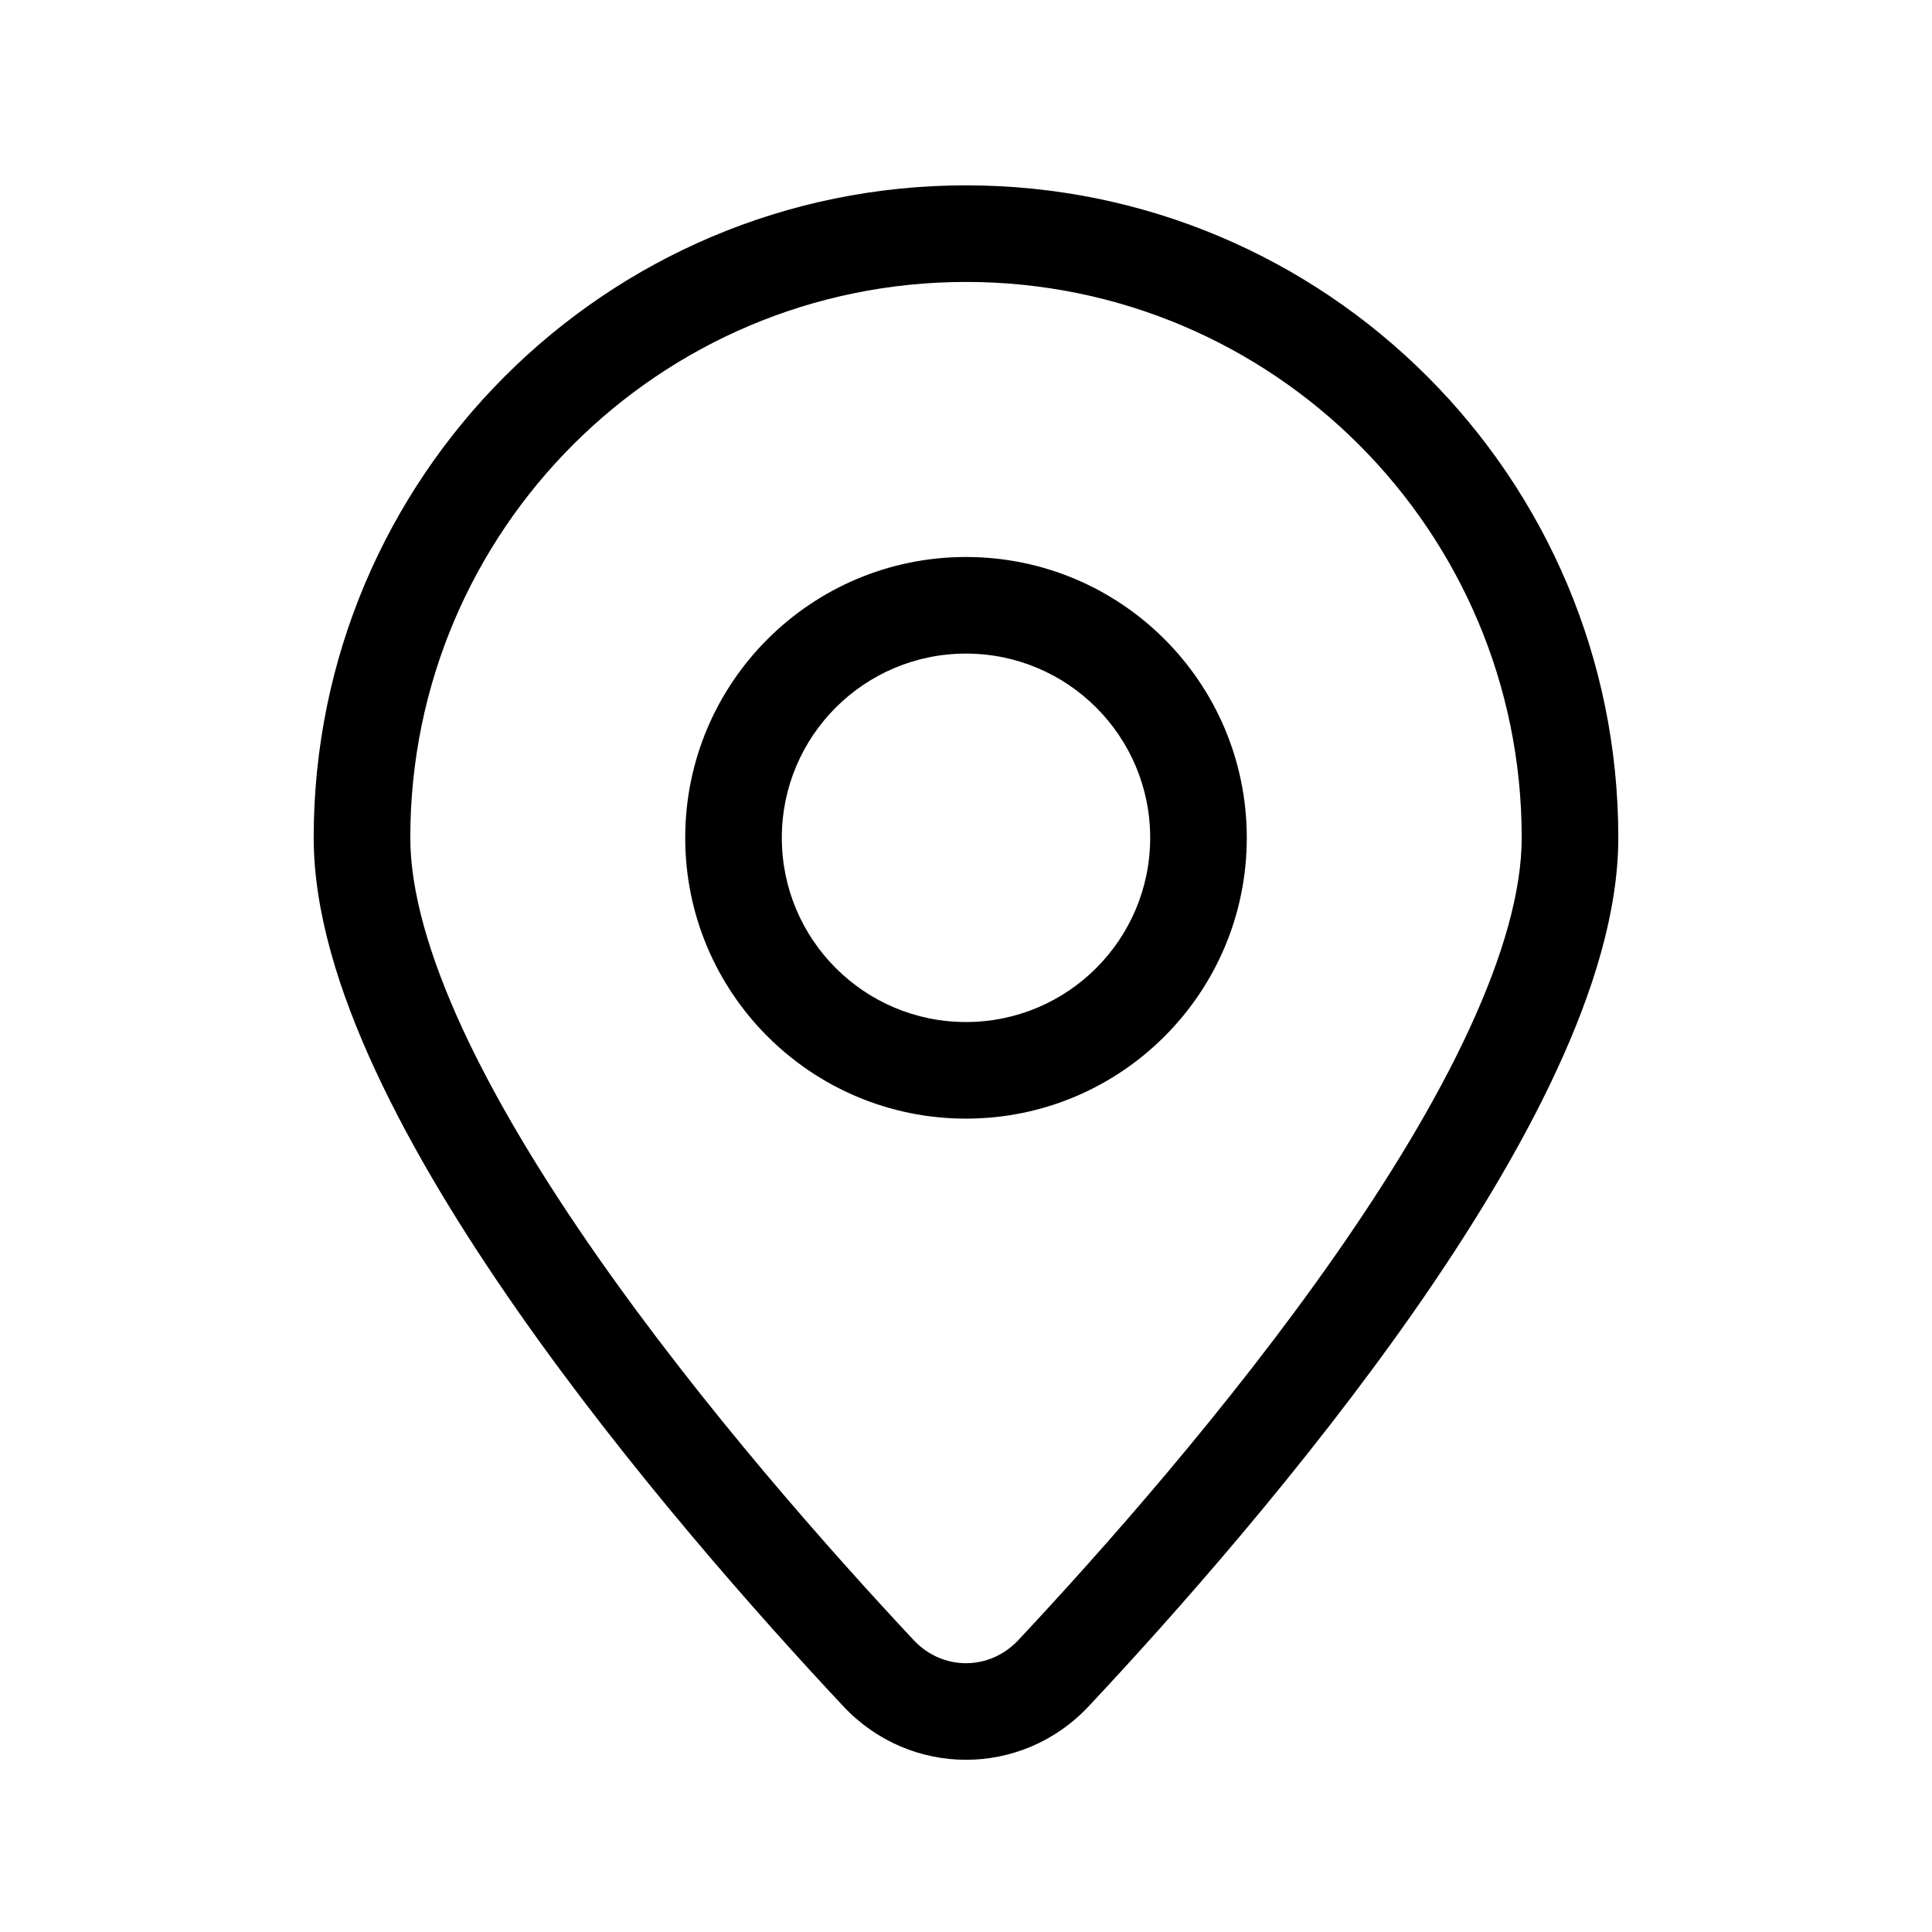 <svg width="30" height="30" viewBox="0 0 30 30" fill="none" xmlns="http://www.w3.org/2000/svg">
  <path fill-rule="evenodd" clip-rule="evenodd" d="M6.371 13.007C6.371 8.241 10.235 4.378 15 4.378C19.766 4.378 23.629 8.241 23.629 13.007C23.629 13.834 23.34 14.848 22.811 15.989C22.288 17.119 21.555 18.318 20.73 19.499C19.08 21.86 17.103 24.09 15.813 25.467C15.365 25.946 14.635 25.946 14.187 25.467C12.898 24.09 10.92 21.86 9.27 19.499C8.445 18.318 7.713 17.119 7.189 15.989C6.661 14.848 6.371 13.834 6.371 13.007ZM15 2.878C9.406 2.878 4.871 7.413 4.871 13.007C4.871 14.148 5.259 15.392 5.828 16.619C6.402 17.857 7.186 19.135 8.041 20.358C9.75 22.804 11.782 25.093 13.092 26.492C14.133 27.604 15.867 27.604 16.908 26.492C18.219 25.093 20.25 22.804 21.96 20.358C22.814 19.135 23.599 17.857 24.172 16.619C24.741 15.392 25.129 14.148 25.129 13.007C25.129 7.413 20.594 2.878 15 2.878ZM12.14 13.009C12.14 11.43 13.42 10.149 15 10.149C16.579 10.149 17.86 11.43 17.86 13.009C17.86 14.589 16.579 15.87 15 15.87C13.42 15.87 12.14 14.589 12.14 13.009ZM15 8.649C12.592 8.649 10.64 10.601 10.64 13.009C10.64 15.418 12.592 17.37 15 17.37C17.408 17.37 19.36 15.418 19.36 13.009C19.36 10.601 17.408 8.649 15 8.649Z" fill="black"/>
</svg>
